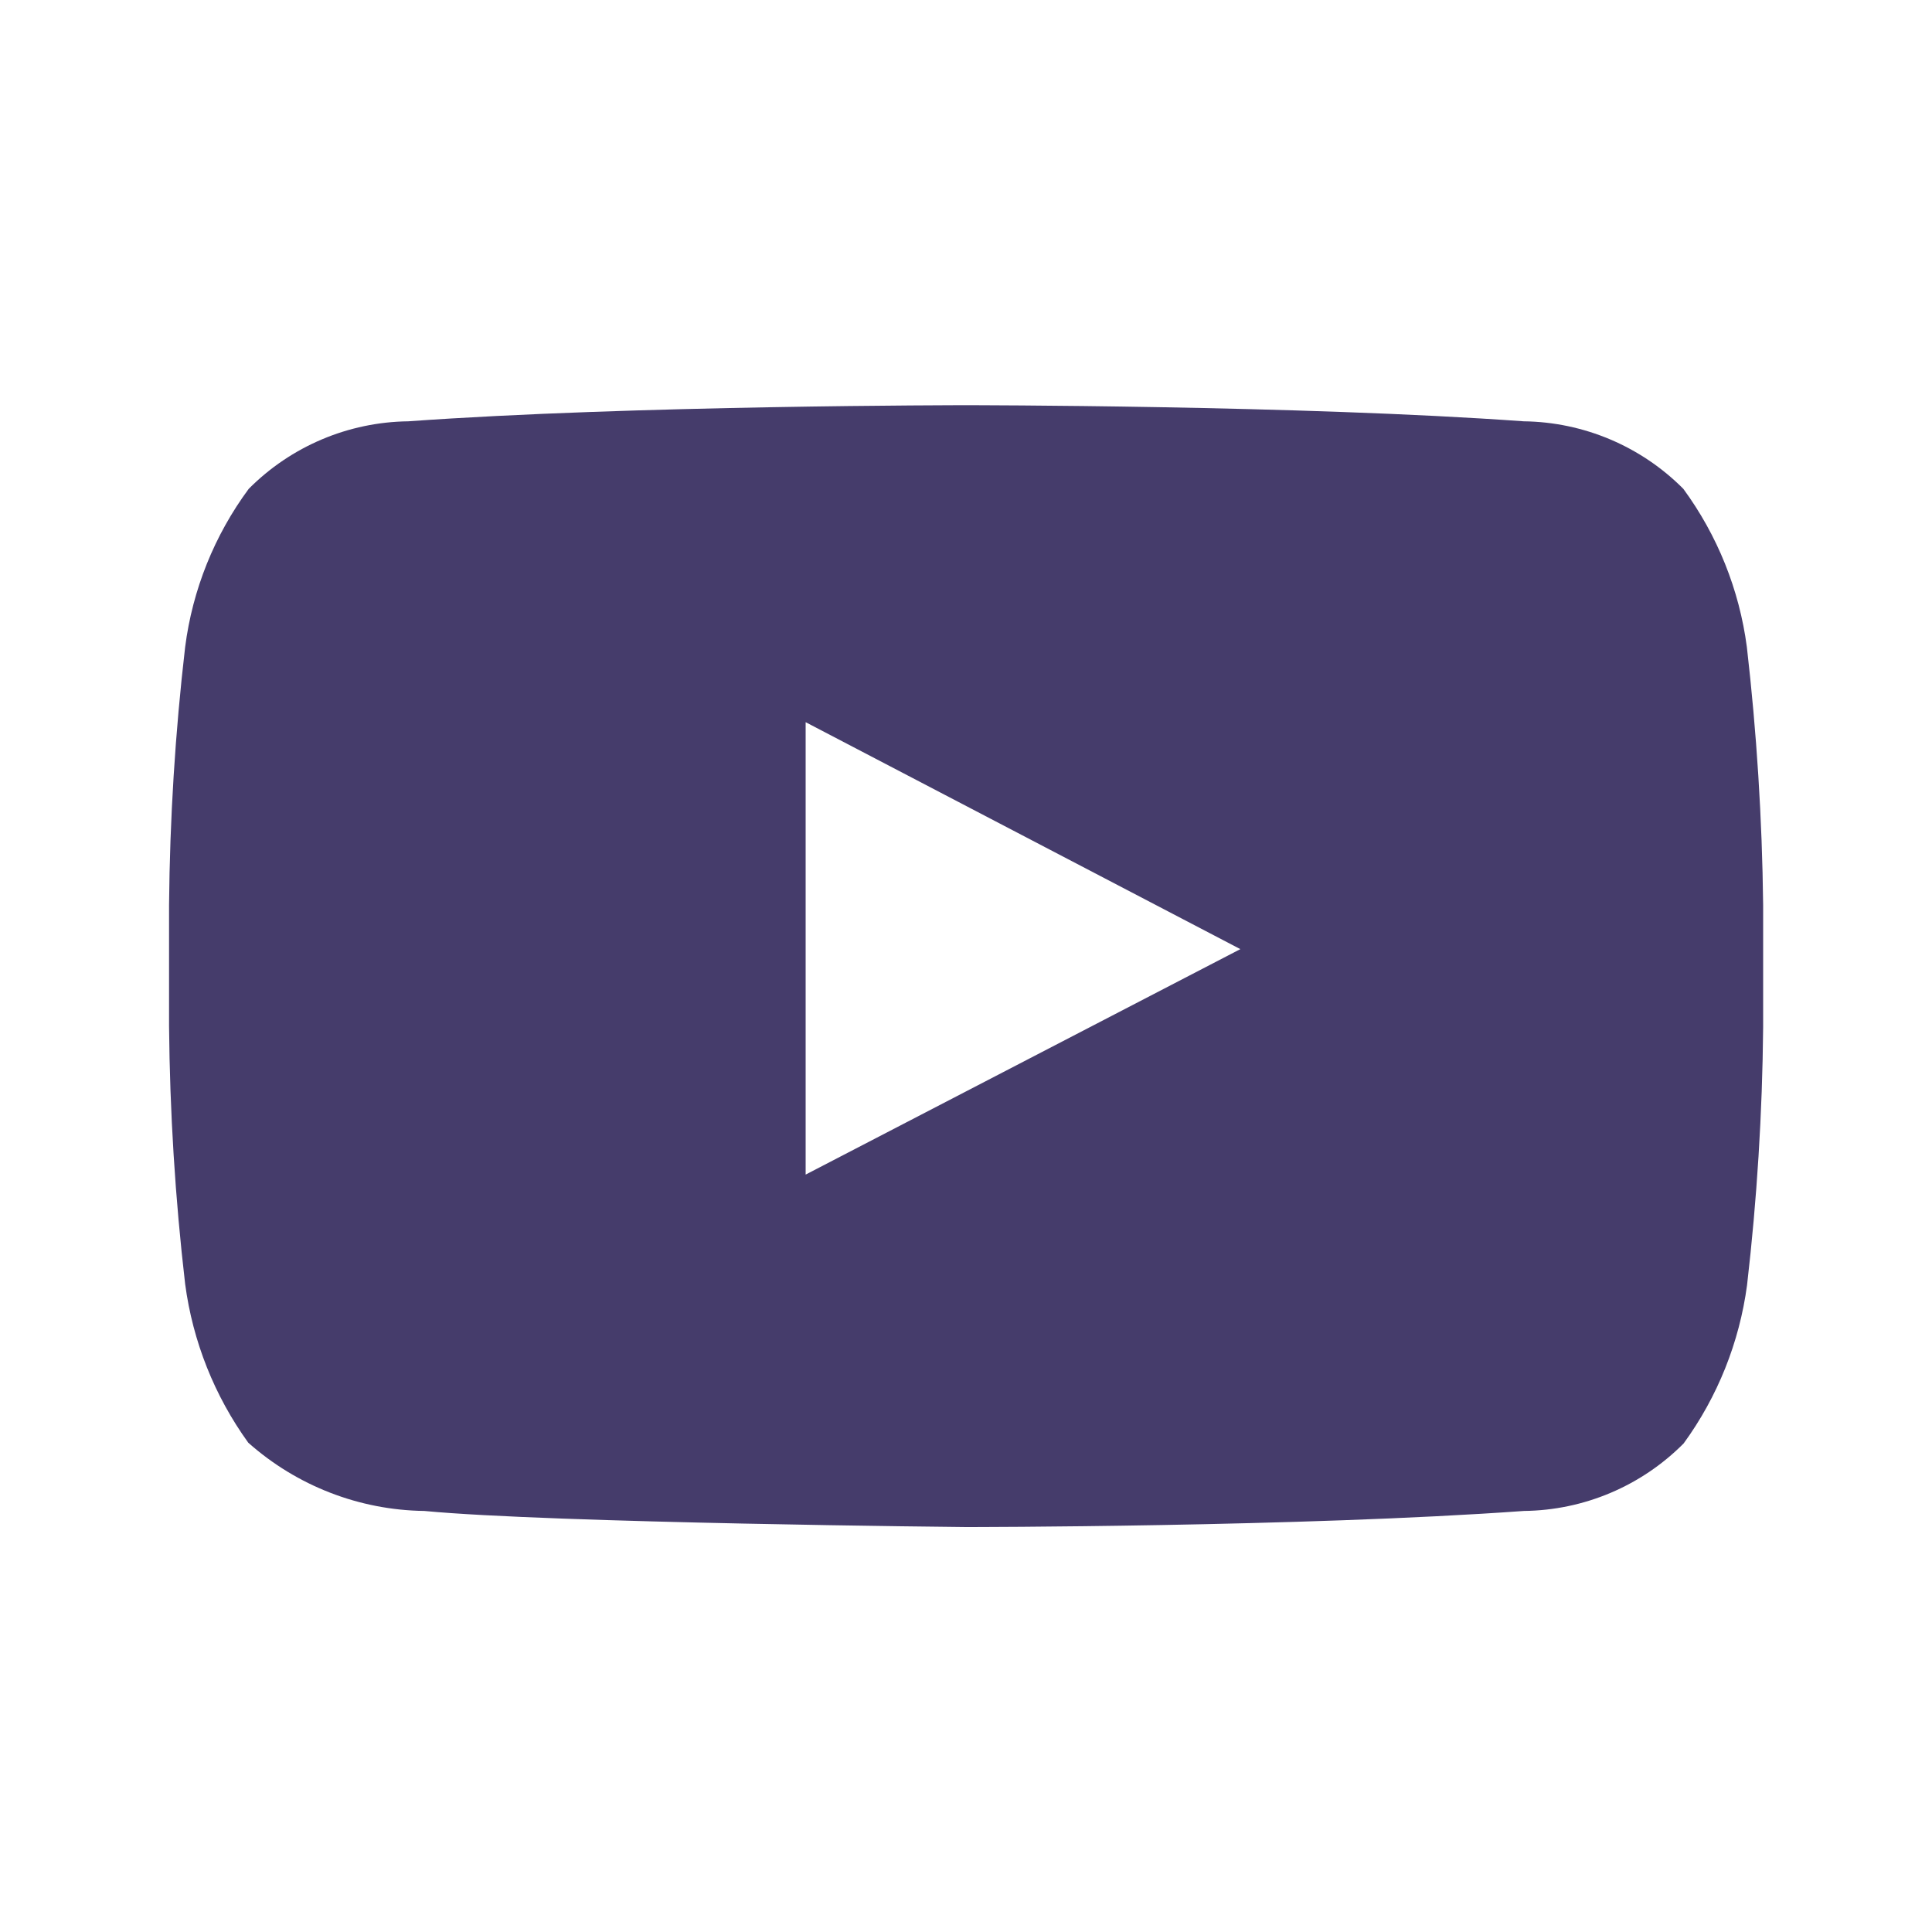 <svg xmlns="http://www.w3.org/2000/svg" width="30" height="30" viewBox="0 0 30 30" fill="none">
  <path fill-rule="evenodd" clip-rule="evenodd"
    d="M27.125 10.046C27.008 9.158 26.669 8.314 26.139 7.591C25.482 6.93 24.591 6.553 23.659 6.542C20.2 6.292 15.001 6.292 15.001 6.292C15.001 6.292 9.805 6.292 6.341 6.542C5.409 6.553 4.519 6.93 3.862 7.591C3.329 8.312 2.989 9.158 2.875 10.047C2.72 11.378 2.637 12.716 2.625 14.055V15.93C2.637 17.269 2.72 18.607 2.875 19.938C2.993 20.828 3.33 21.675 3.855 22.402C4.61 23.073 5.58 23.449 6.589 23.462C8.568 23.651 15.002 23.712 15.002 23.712C15.002 23.712 20.204 23.712 23.663 23.462C24.595 23.452 25.487 23.075 26.144 22.413C26.671 21.689 27.009 20.844 27.128 19.956C27.282 18.626 27.366 17.288 27.378 15.949V14.054C27.363 12.714 27.278 11.377 27.125 10.046ZM12.51 18.239V11.214L19.26 14.738L12.51 18.239Z"
    fill="#453C6B" />
</svg>